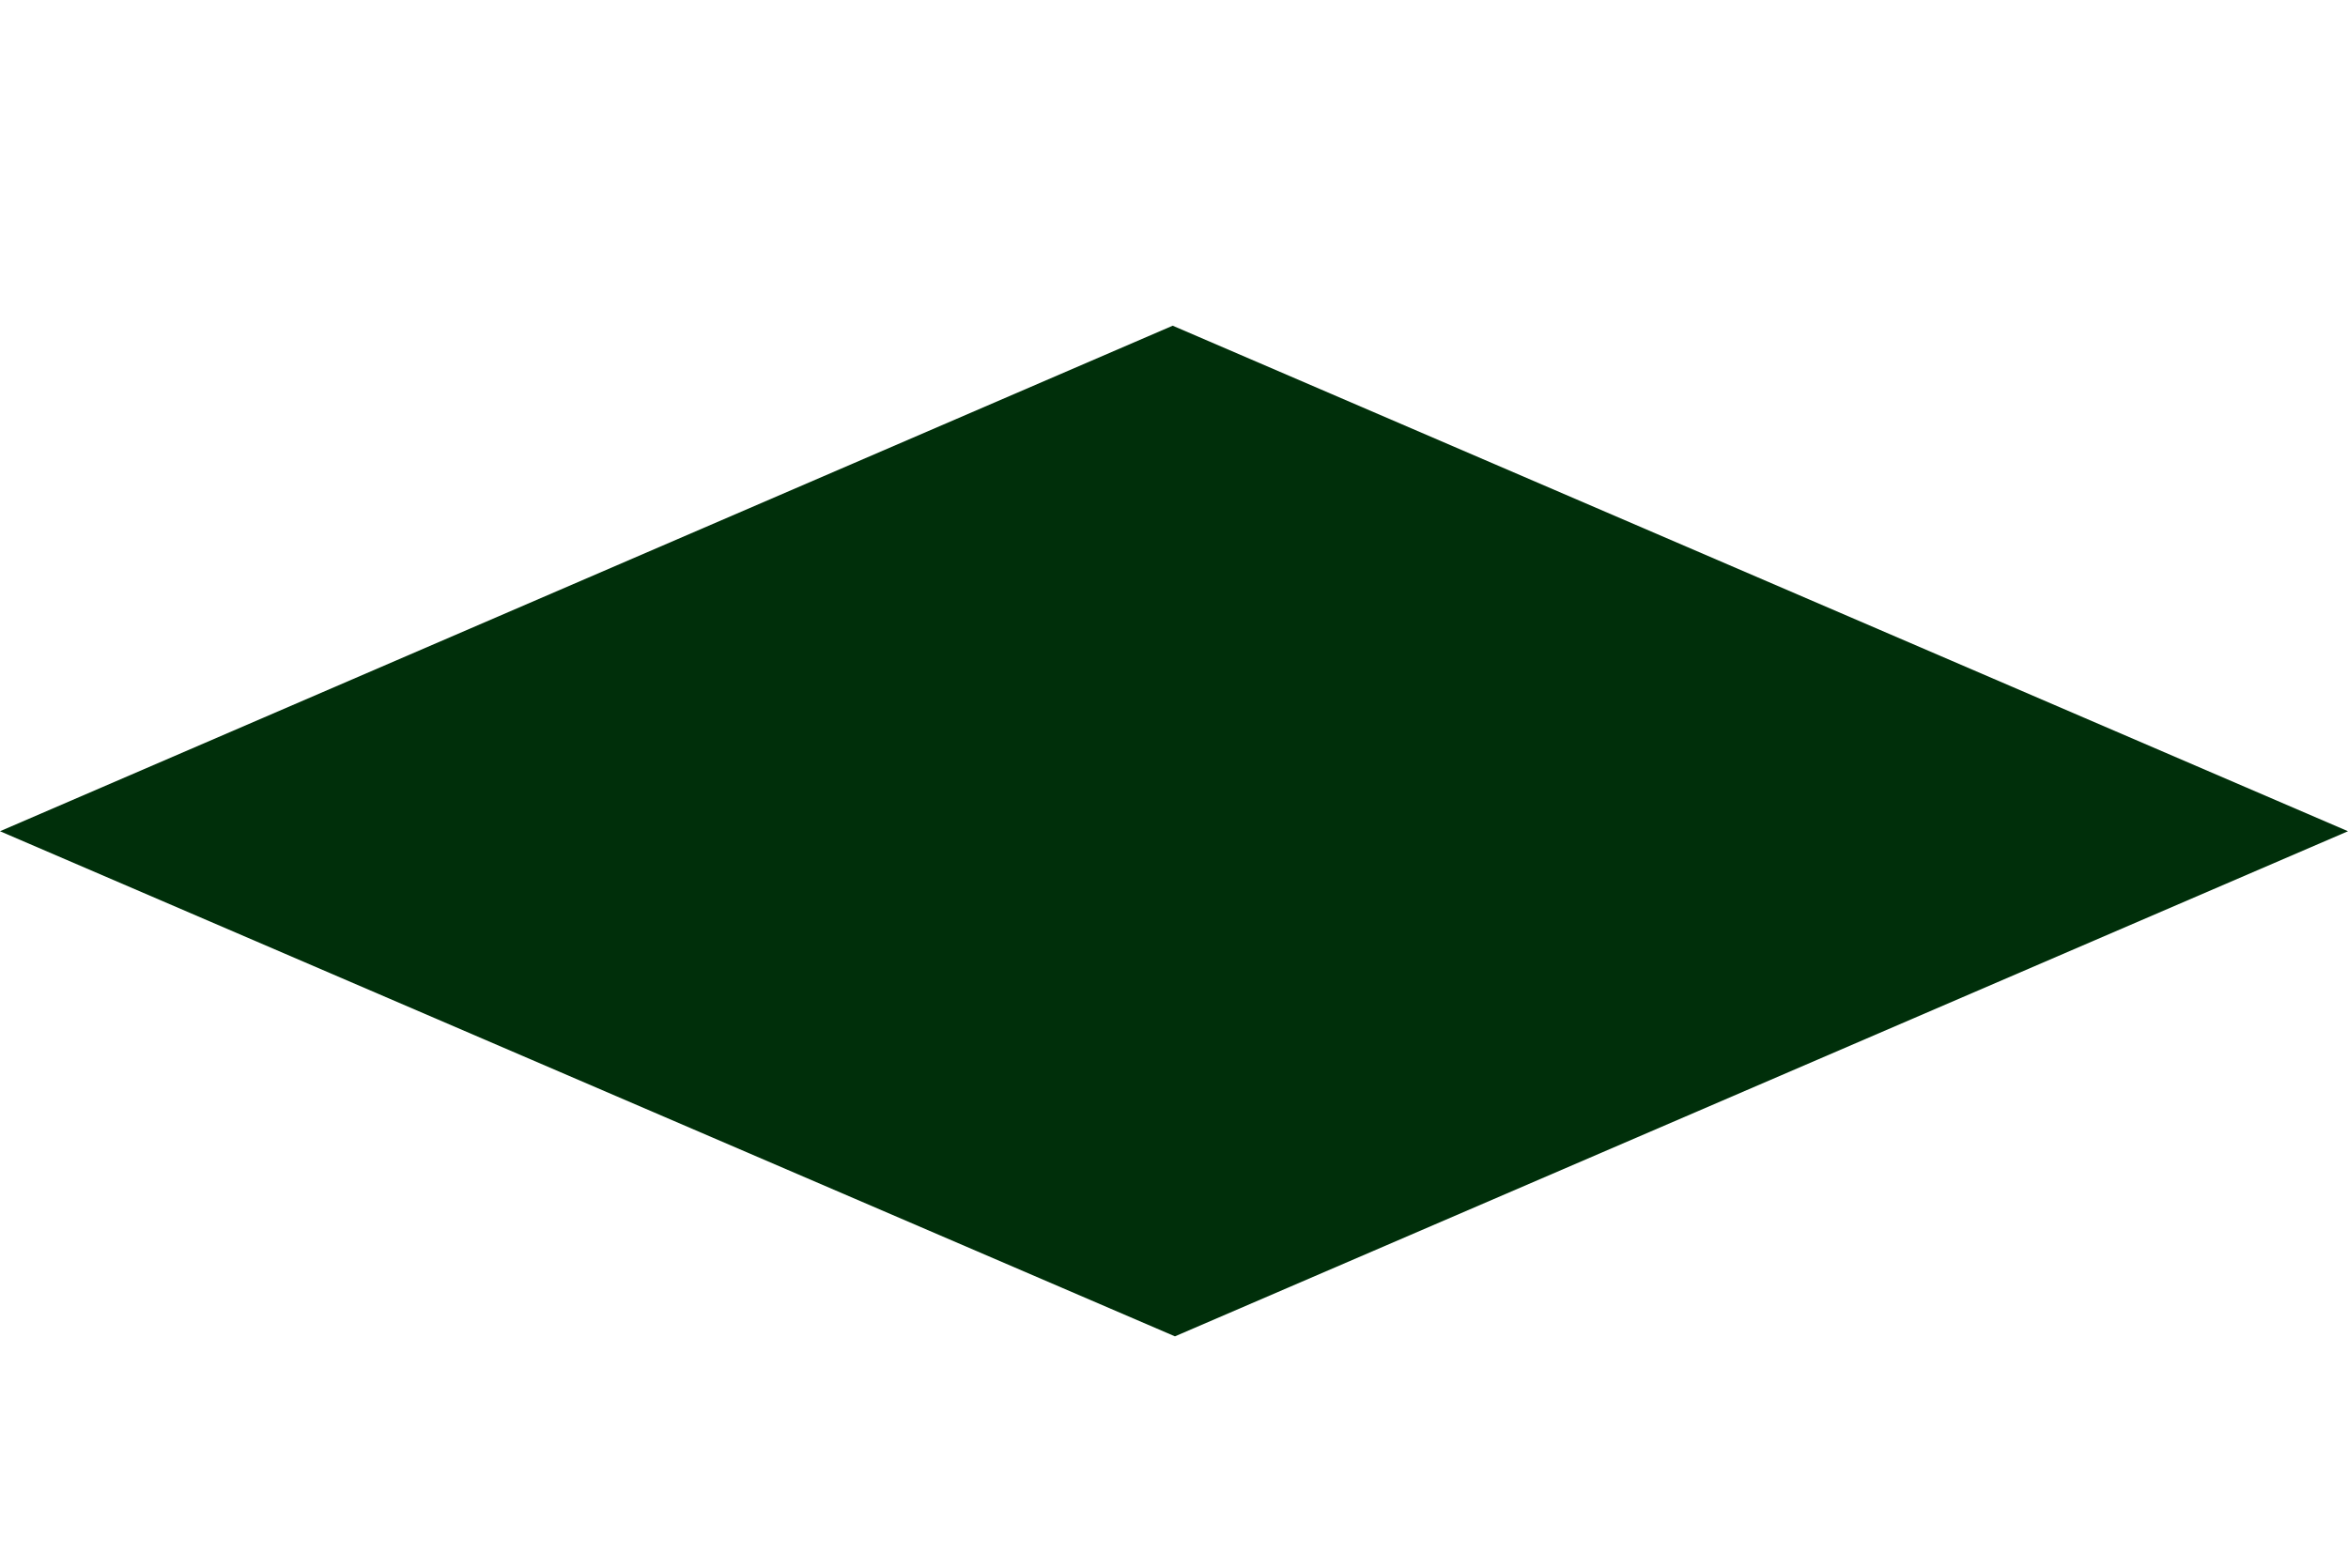 <svg width="1440" height="962" viewBox="0 0 1440 962" fill="none" xmlns="http://www.w3.org/2000/svg">
<g style="mix-blend-mode:exclusion" filter="url(#filter0_f_570_34481)">
<path d="M719.201 199.807L0 509.936L720.581 819.807L1440 509.936L719.201 199.807Z" fill="#002F0A"/>
</g>
<defs>
<filter id="filter0_f_570_34481" x="-199.446" y="0.361" width="1838.89" height="1018.89" filterUnits="userSpaceOnUse" color-interpolation-filters="sRGB">
<feFlood flood-opacity="0" result="BackgroundImageFix"/>
<feBlend mode="normal" in="SourceGraphic" in2="BackgroundImageFix" result="shape"/>
<feGaussianBlur stdDeviation="99.723" result="effect1_foregroundBlur_570_34481"/>
</filter>
</defs>
</svg>
